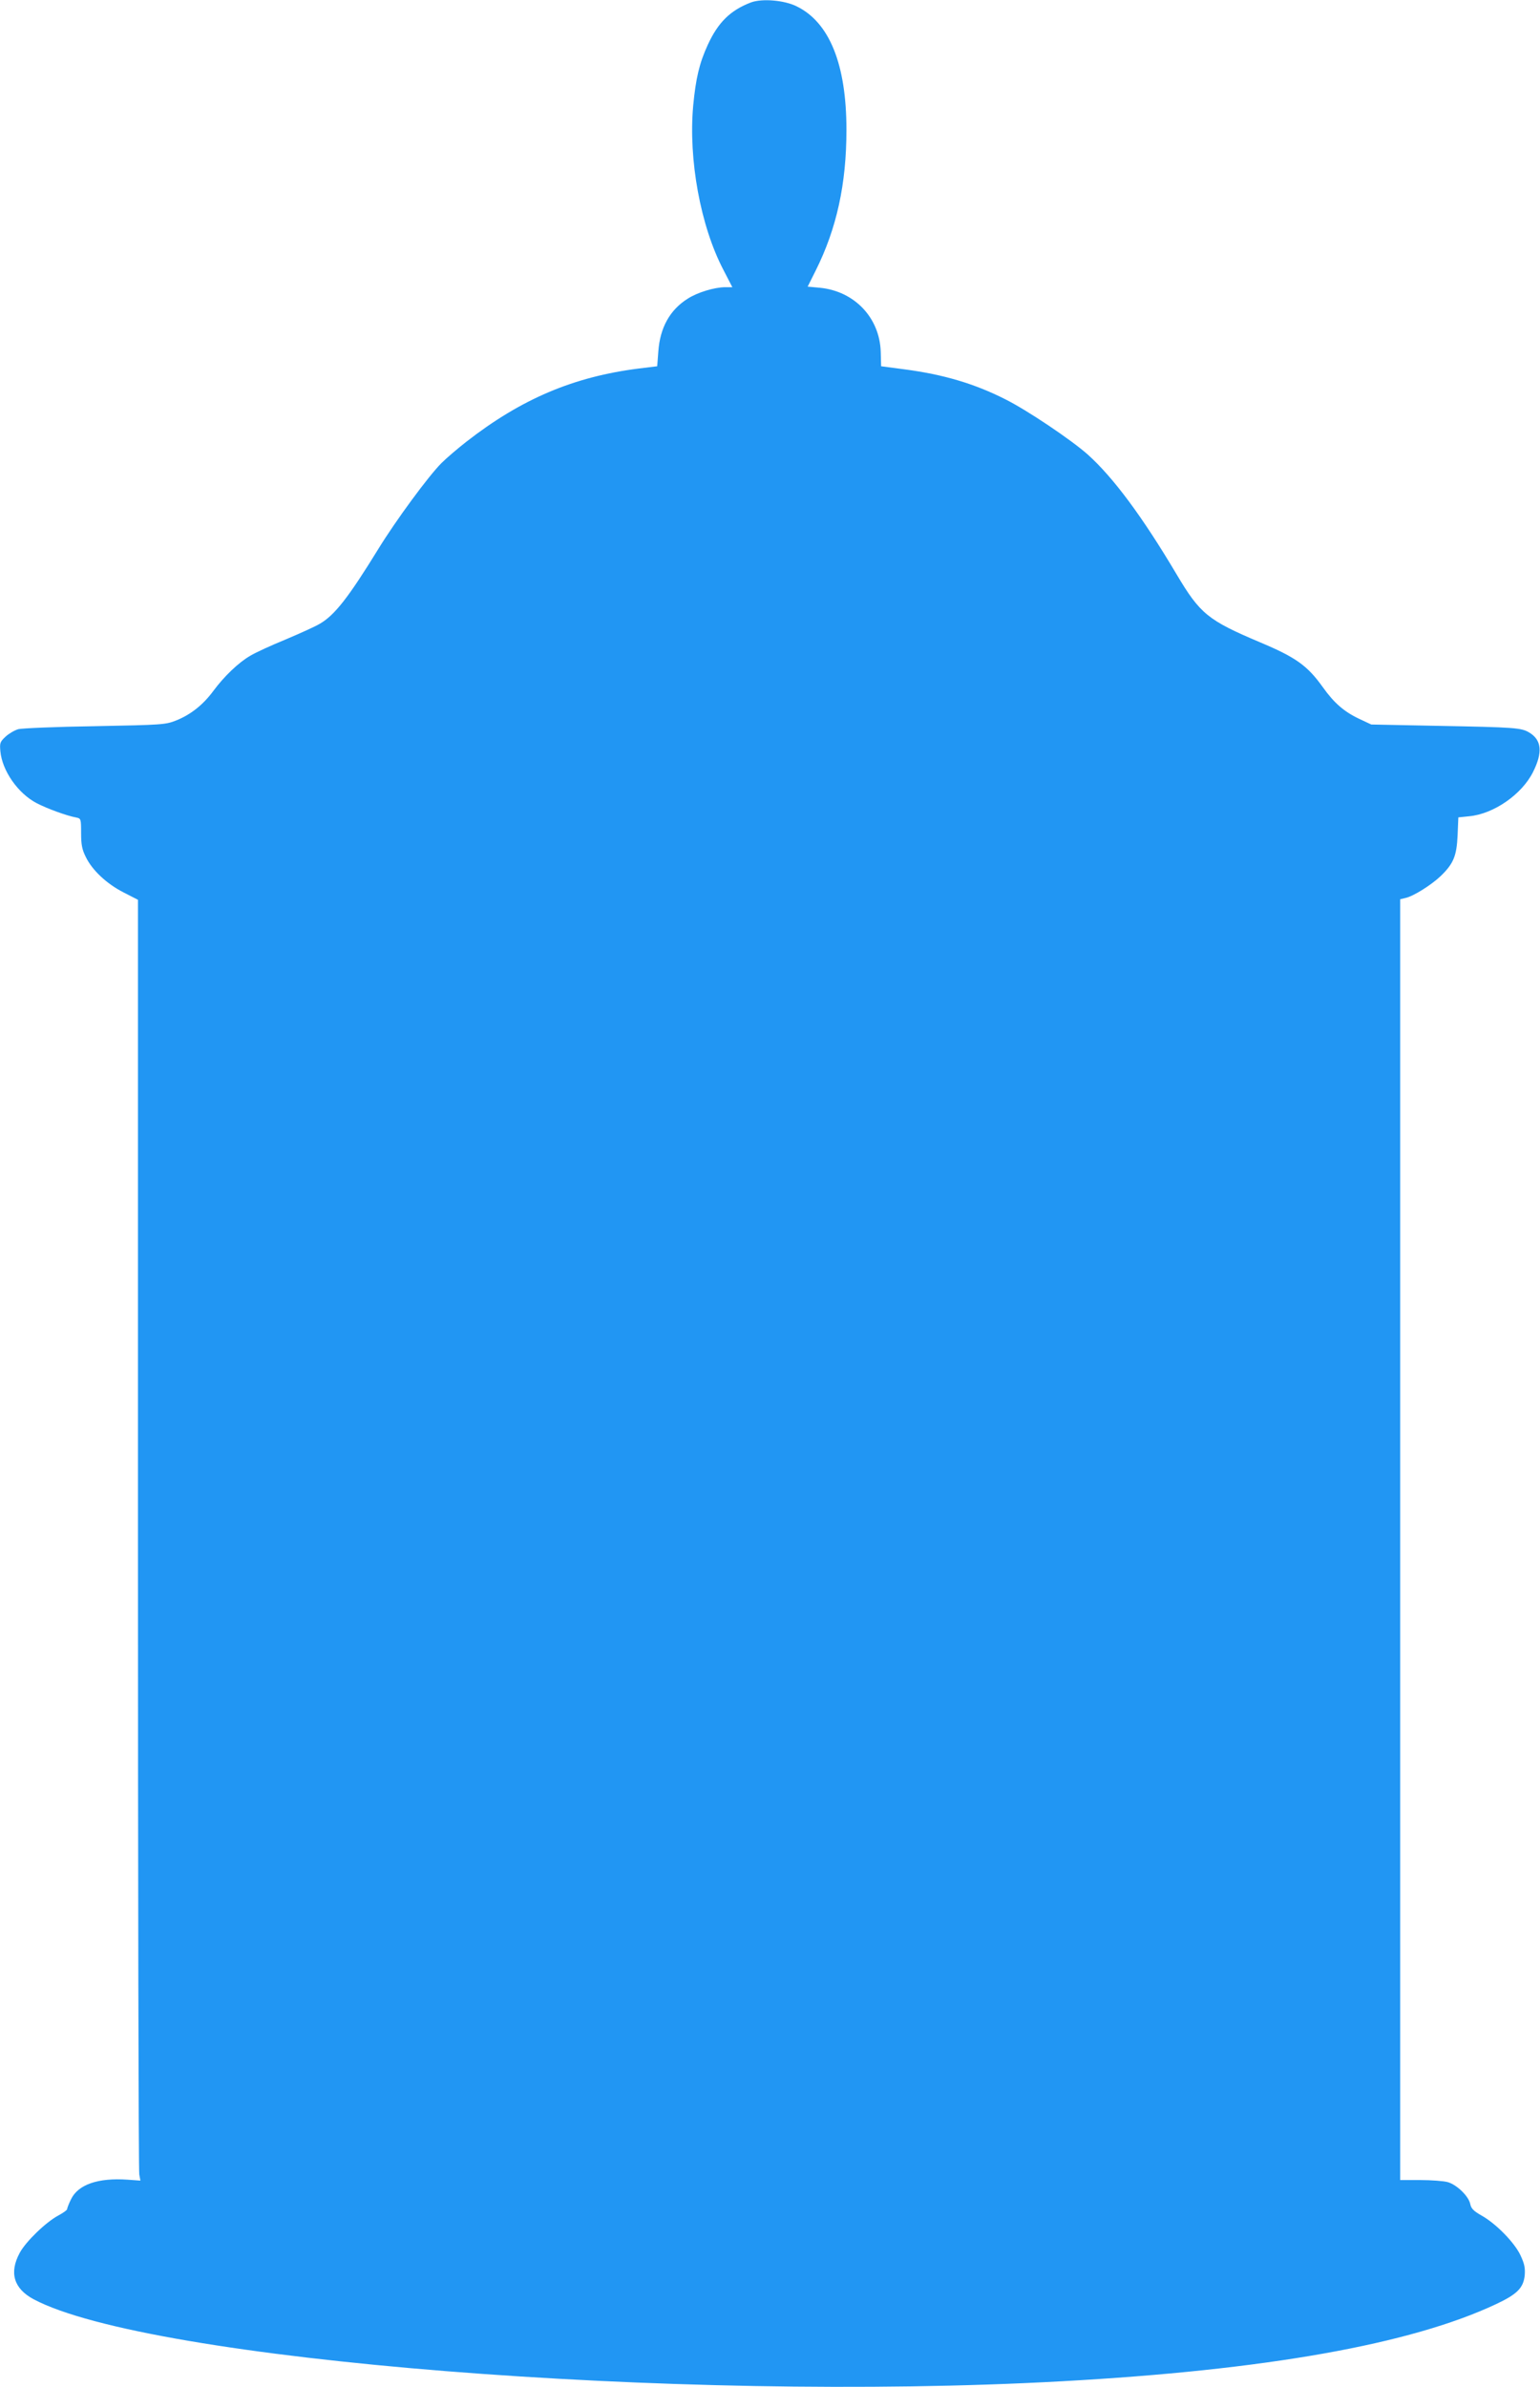 <?xml version="1.0" standalone="no"?>
<!DOCTYPE svg PUBLIC "-//W3C//DTD SVG 20010904//EN"
 "http://www.w3.org/TR/2001/REC-SVG-20010904/DTD/svg10.dtd">
<svg version="1.0" xmlns="http://www.w3.org/2000/svg"
 width="826pt" height="1280pt" viewBox="0 0 826 1280"
 preserveAspectRatio="xMidYMid meet">
<g transform="translate(0,1280) scale(0.1,-0.1)"
fill="#2196f3" stroke="none">
<path d="M4028 12787 c-110 -42 -176 -106 -232 -228 -45 -98 -64 -179 -78
-326 -26 -288 39 -645 162 -880 l48 -93 -37 0 c-58 0 -151 -28 -203 -62 -95
-60 -148 -155 -157 -283 l-6 -79 -98 -12 c-350 -44 -631 -163 -926 -393 -46
-36 -106 -87 -133 -114 -70 -70 -245 -308 -339 -461 -160 -260 -234 -355 -314
-401 -23 -14 -105 -51 -183 -84 -78 -32 -163 -71 -189 -87 -63 -36 -141 -111
-198 -188 -55 -75 -123 -129 -202 -160 -56 -22 -74 -23 -433 -30 -207 -3 -392
-11 -412 -16 -20 -6 -51 -24 -68 -40 -30 -28 -32 -34 -28 -79 10 -105 95 -226
195 -278 56 -29 162 -68 213 -77 24 -5 25 -8 25 -83 0 -62 5 -88 25 -128 34
-71 112 -144 202 -190 l78 -40 0 -3401 c0 -1871 3 -3416 7 -3434 l6 -33 -69 5
c-158 11 -265 -26 -303 -105 -12 -24 -21 -48 -21 -53 0 -5 -21 -20 -47 -34
-66 -35 -174 -139 -207 -200 -58 -107 -32 -192 74 -249 616 -328 3445 -554
5515 -440 1093 60 1871 198 2330 414 113 53 146 87 153 154 3 39 -1 61 -22
106 -31 68 -131 171 -210 215 -42 24 -55 37 -60 61 -8 42 -72 104 -121 118
-22 6 -88 11 -147 11 l-108 0 0 3434 0 3434 29 7 c42 9 139 70 189 118 68 66
85 107 90 218 l4 96 58 6 c131 12 283 117 343 238 52 104 46 170 -19 210 -44
27 -74 29 -499 37 l-350 7 -66 31 c-80 38 -134 85 -193 168 -83 116 -143 160
-338 242 -279 118 -321 152 -447 364 -184 310 -340 520 -477 643 -88 78 -325
238 -444 297 -164 83 -331 132 -535 159 l-129 17 -2 76 c-5 184 -141 327 -327
345 l-65 6 43 86 c113 226 165 465 165 755 0 351 -91 576 -267 662 -66 33
-185 43 -245 21z"/>
</g>
</svg>
